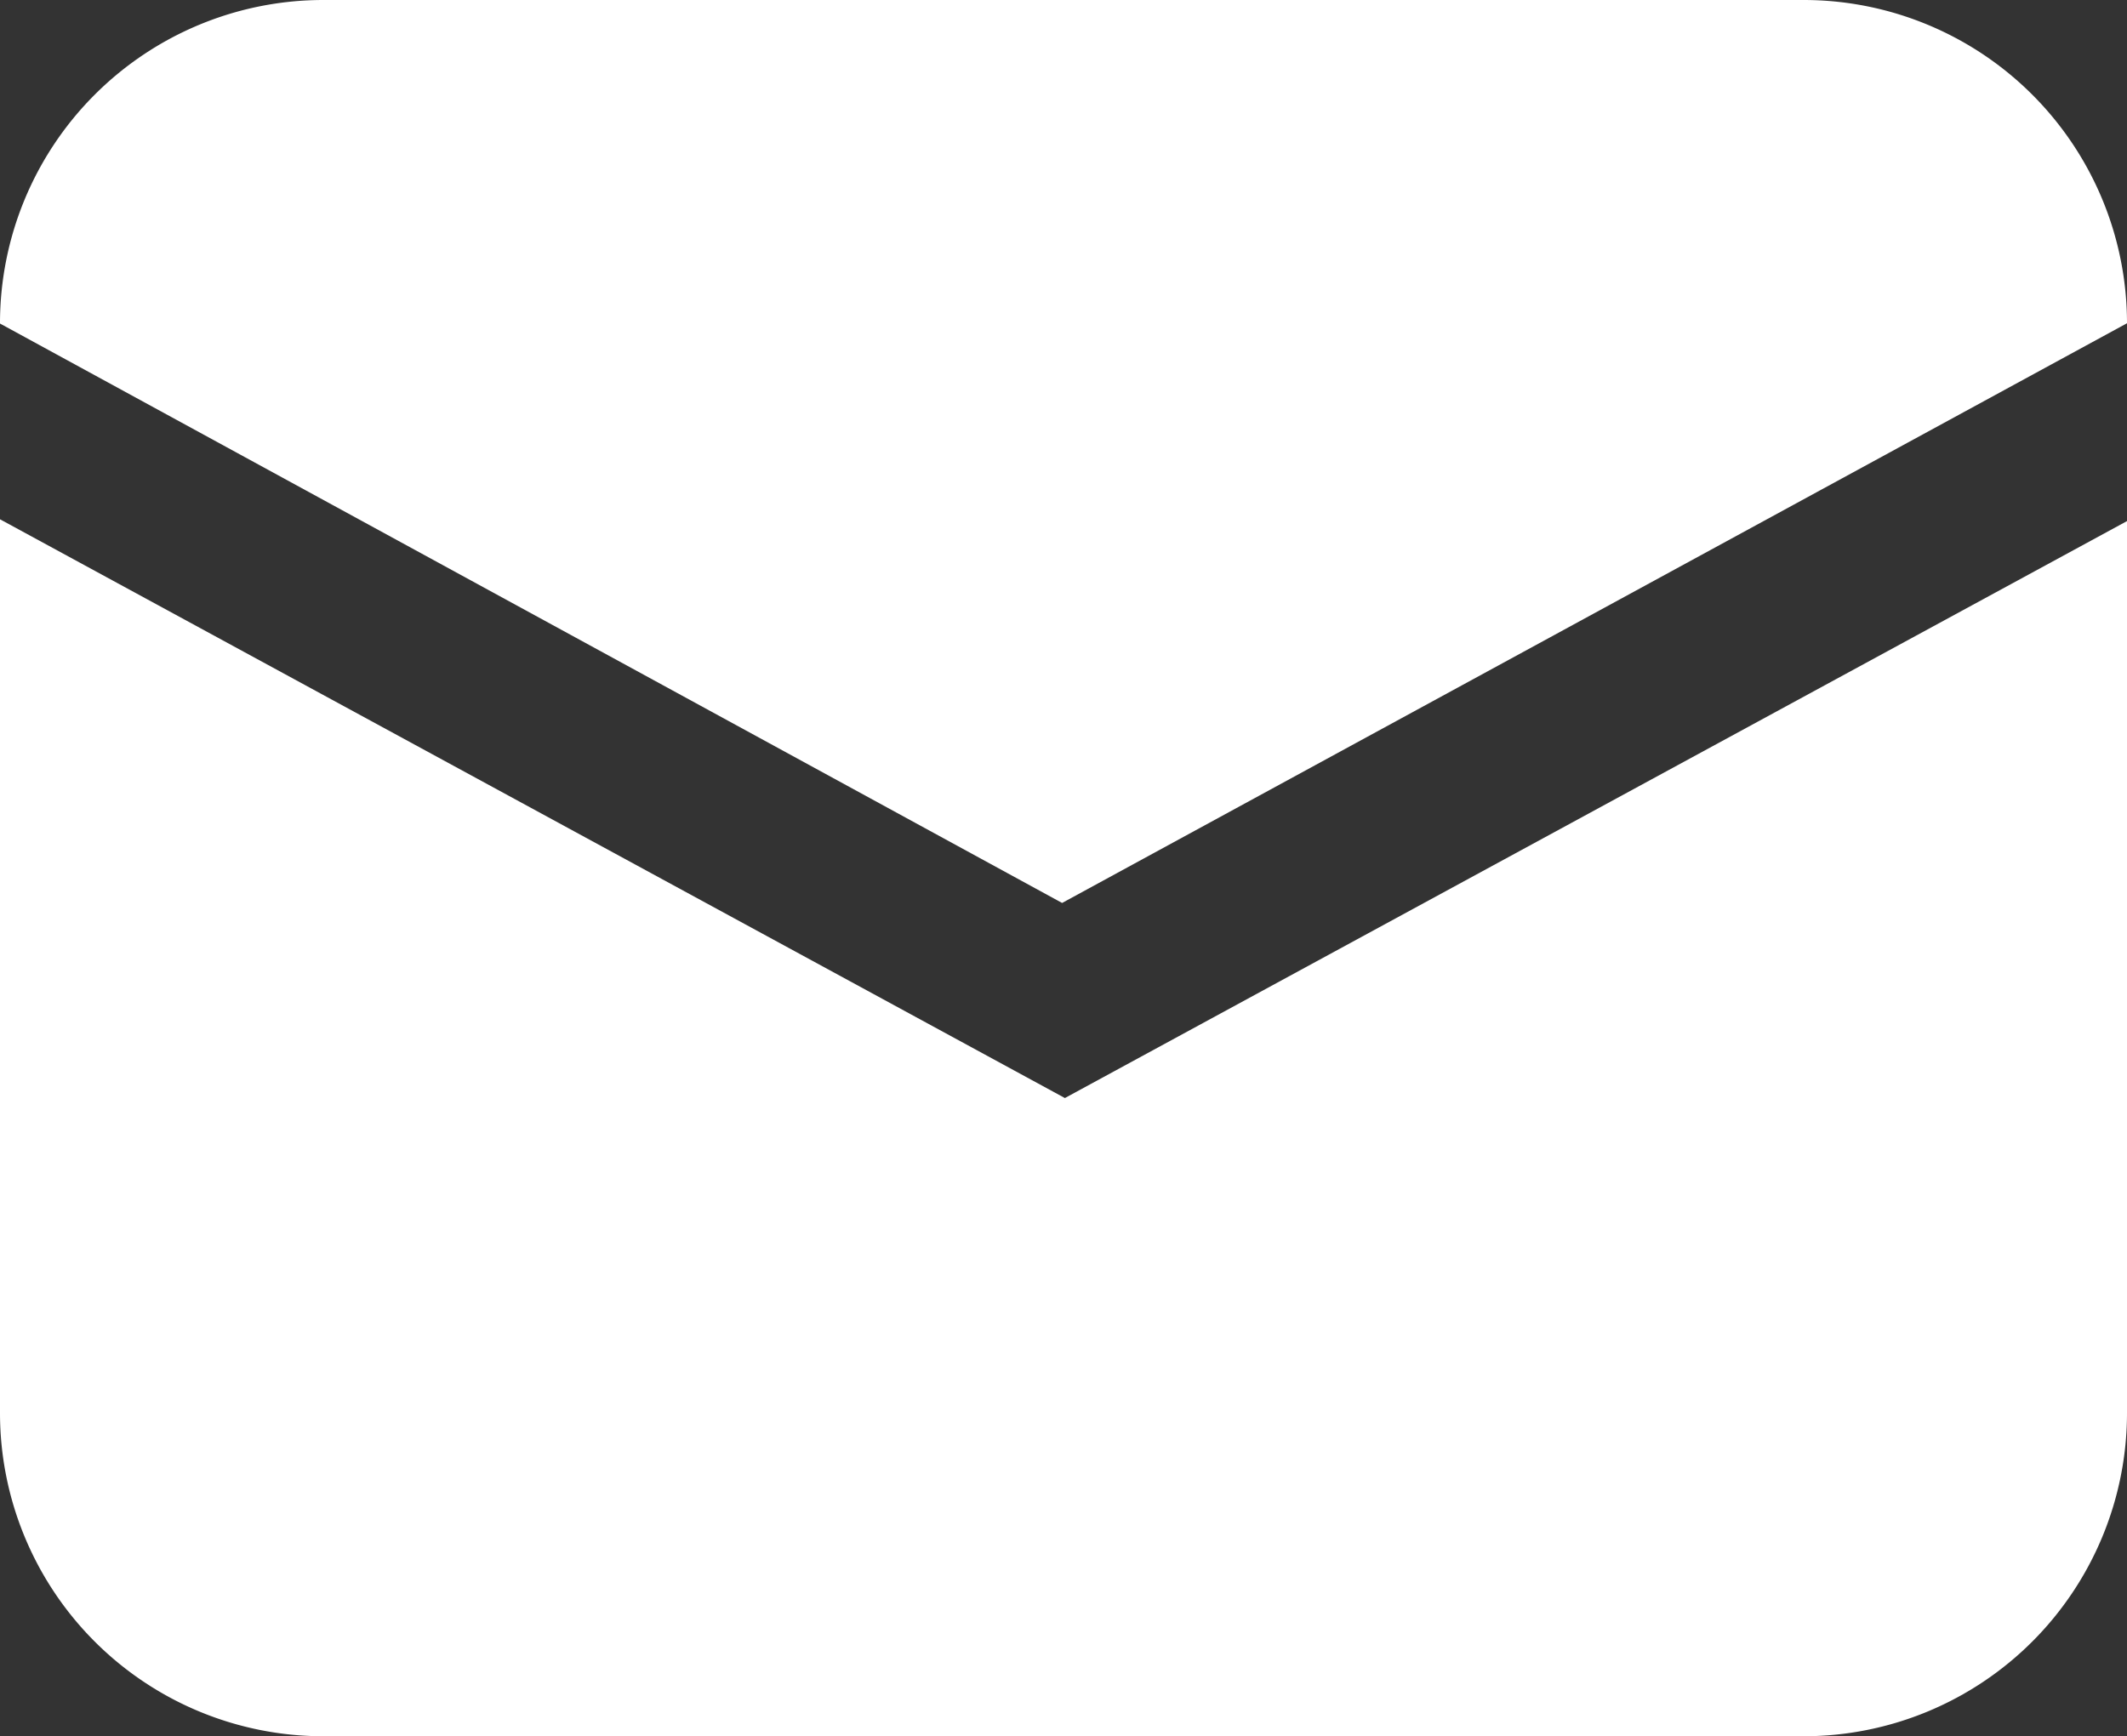 <svg xmlns="http://www.w3.org/2000/svg" width="763" height="623" viewBox="0 0 763 623">
  <rect x="0" y="0" width="763" height="623" fill="#333333" stroke="none"/>
  <defs>
    <style>
      .cls-1 {
        fill: #fff;
        fill-rule: evenodd;
      }
    </style>
  </defs>
  <path id="形状_1" data-name="形状 1" class="cls-1" d="M245,200H776A116,116,0,0,1,892,316V707A116,116,0,0,1,776,823H245A116,116,0,0,1,129,707V316A116,116,0,0,1,245,200ZM116,309L510,524,903,310v71L511,594,110,376Z" transform="translate(-129 -200)"/>
</svg>
